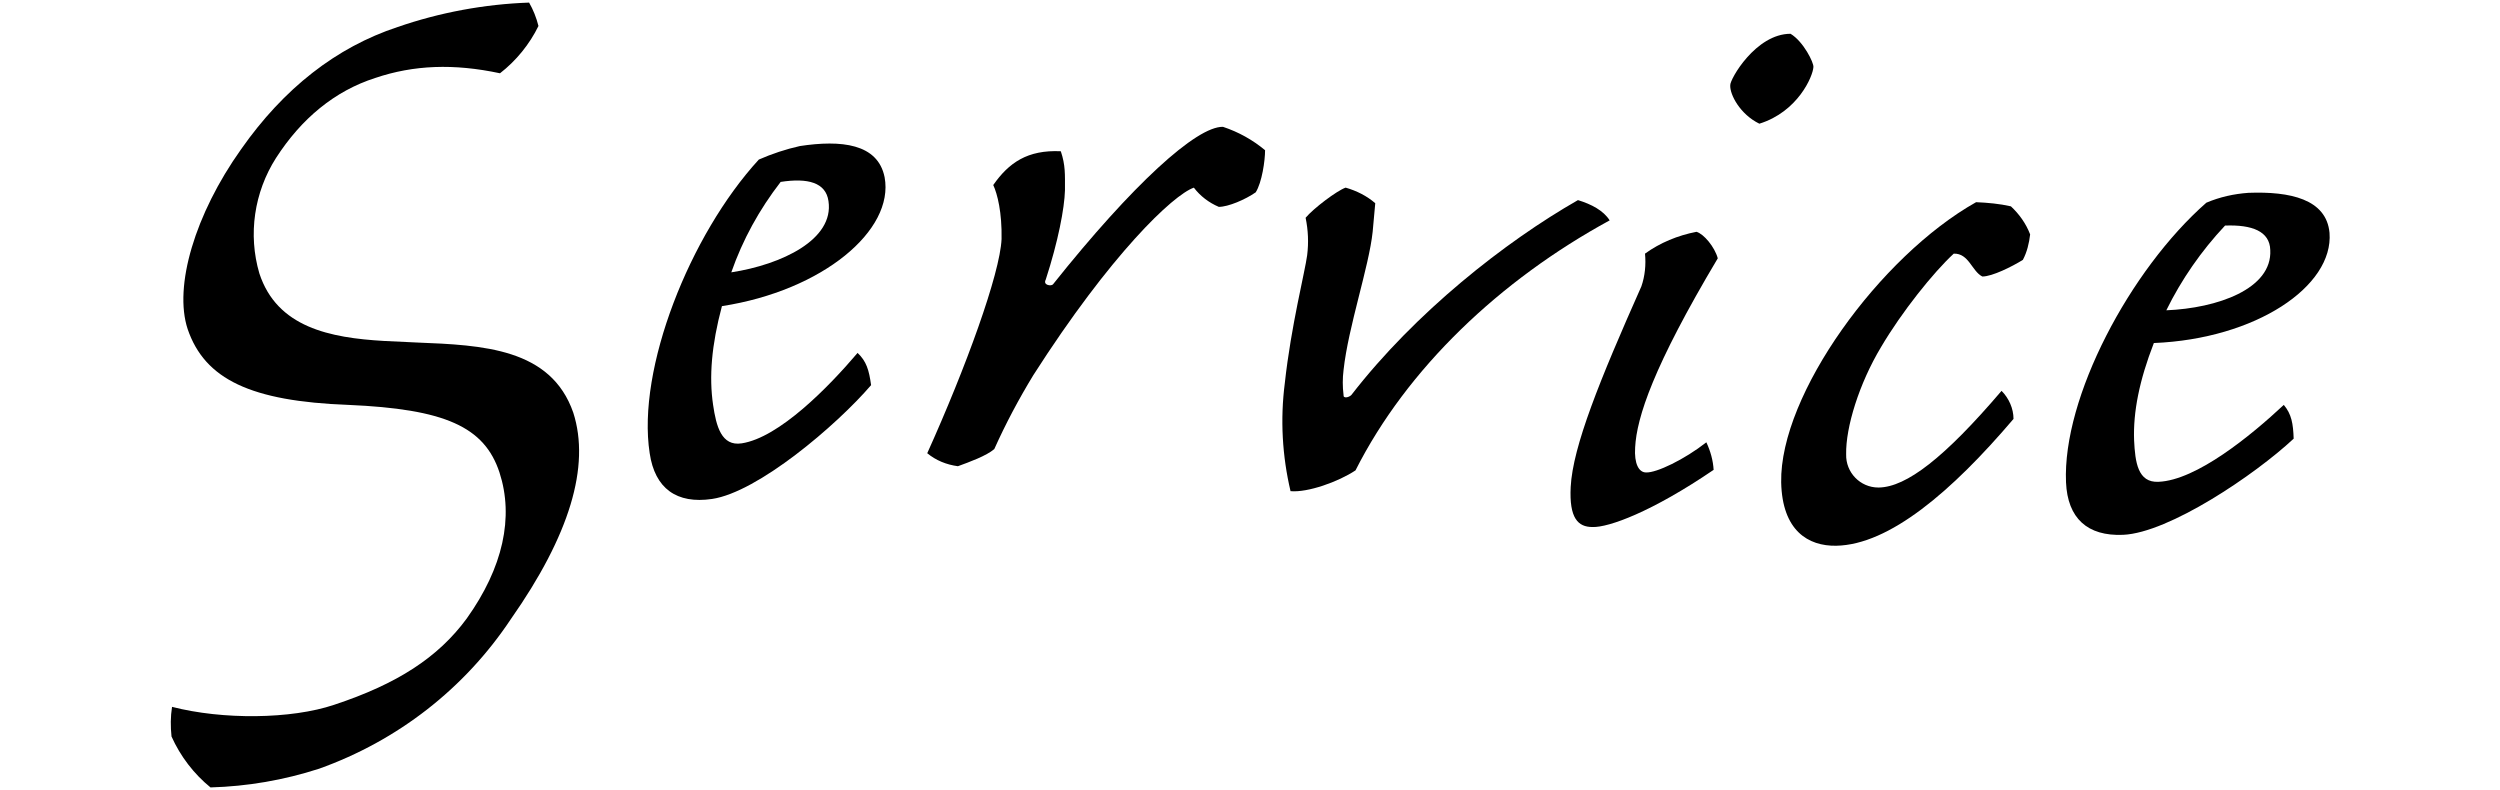 <?xml version="1.0" encoding="utf-8"?>
<!-- Generator: Adobe Illustrator 24.3.0, SVG Export Plug-In . SVG Version: 6.00 Build 0)  -->
<svg version="1.1" id="レイヤー_1" xmlns="http://www.w3.org/2000/svg" xmlns:xlink="http://www.w3.org/1999/xlink" x="0px"
	 y="0px" viewBox="0 0 481 152" style="enable-background:new 0 0 481 152;" xml:space="preserve">
<g>
	<g>
		<path d="M153.9,28.1c7.9-1.2,15-0.5,16.3,6c1.9,10.2-11.9,21.8-31.3,24.8c-2,7.5-2.5,13.6-1.7,19c0.6,4.1,1.6,8,5.5,7.4
			c7.2-1.1,16.7-10.8,22.3-17.4c1.7,1.6,2.2,3.3,2.6,6.2c-6.7,7.8-21.8,20.6-30.6,21.9c-6.8,1-11-2-12-8.8c-2.5-16.2,7.7-42,21-56.5
			C148.5,29.6,151.2,28.7,153.9,28.1z M140.7,52.4c9.7-1.5,19.8-6.3,18.7-13.7c-0.5-3.6-4-4.5-9.2-3.7
			C146.1,40.3,142.9,46.1,140.7,52.4z"/>
		<path d="M198.8,72.2c-2.8,4.6-5.3,9.3-7.5,14.2c-1.5,1.3-4.8,2.5-7,3.3c-2.2-0.3-4.2-1.1-5.9-2.5c7.4-16.4,14-34.5,14.3-41.2
			c0.1-5.1-0.8-8.7-1.6-10.4c3-4.3,6.6-6.8,13-6.5c0.9,2.7,0.8,4.4,0.8,7.5c-0.1,3.5-1.3,9.8-3.7,17.2c-0.6,1.1,1.1,1.3,1.4,0.9
			c15.3-19.2,27.6-30.4,32.7-30.3c3,1,5.7,2.5,8.1,4.5c0,2-0.6,6.2-1.8,8.1c-2,1.4-5.3,2.8-7.1,2.8c-1.9-0.8-3.6-2.1-4.8-3.7
			C225.7,37.5,213.7,48.9,198.8,72.2z"/>
		<path d="M264.1,44.6c-0.7,6.7-4.7,18.3-5.6,26.6c-0.2,1.6-0.2,3.2,0,4.8c-0.1,0.7,1,0.5,1.5,0c12.3-15.9,29.6-29.5,43.6-37.5
			c2.6,0.8,4.9,2,6.1,3.9c-21.1,11.5-39,28.5-48.9,48.1c-3.3,2.2-9.2,4.3-12.5,4c-1.6-6.8-2-13.8-1.1-20.8c1.2-11,3.9-21.5,4.3-24.6
			c0.3-2.4,0.2-4.8-0.3-7.2c1.5-1.8,6-5.2,7.7-5.8c2.1,0.6,4.1,1.6,5.7,3L264.1,44.6z"/>
		<path d="M302.2,93.7c0.4-7.8,5.6-20.6,13.6-38.6c0.7-2,0.9-4.2,0.7-6.3c2.9-2.1,6.3-3.5,9.9-4.2c1.4,0.4,3.5,2.9,4.1,5.1
			c-12.4,20.8-15.6,30.6-15.9,36.4c-0.2,3.1,0.7,4.8,2.1,4.8c2,0.1,7.4-2.5,11.6-5.8c0.8,1.7,1.3,3.5,1.4,5.3
			c-11.9,8.1-20.2,11.1-23.3,11C303.6,101.4,301.9,99.7,302.2,93.7z M348.9,12.9c-0.1,1.8-3,8.6-10.4,10.9c-3.7-1.8-5.7-5.6-5.6-7.4
			c-0.1-1.1,4.9-9.9,11.6-9.9C347,8,349,12.1,348.9,12.9z"/>
		<path d="M361.9,66.8c-4.2,7-6.8,15.4-6.7,20.6c-0.1,3.5,2.7,6.4,6.2,6.4c0,0,0,0,0.1,0c5.3-0.1,12.6-5.7,23.6-18.6
			c1.4,1.4,2.3,3.4,2.3,5.4c-11.9,14-23.9,24.2-34.1,24.4c-5.4,0.1-10.4-2.9-10.6-12.2c-0.3-16.9,19-43.5,37.5-53.9
			c2.3,0.1,4.5,0.3,6.7,0.8c1.6,1.5,2.9,3.3,3.7,5.4c-0.2,1.7-0.6,3.4-1.4,4.9c-2.1,1.3-5.9,3.2-7.8,3.2c-2-1-2.6-4.5-5.5-4.4
			C372,52.4,365.9,60,361.9,66.8z"/>
		<path d="M432.6,37.1c8-0.3,15,1.2,15.6,7.7C449,55.1,434,65.2,414.4,66c-2.8,7.2-4,13.3-3.8,18.7c0.2,4.2,0.7,8.2,4.7,8
			c7.3-0.3,17.8-8.9,24.1-14.8c1.5,1.8,1.8,3.6,1.9,6.5c-7.5,7-24,18.1-32.8,18.5c-6.9,0.3-10.7-3.2-11-10.1
			c-0.7-16.3,12.3-40.9,27-53.8C427.1,37.9,429.8,37.3,432.6,37.1z M416.8,59.7c9.8-0.4,20.4-4.1,20-11.6c-0.1-3.6-3.5-4.9-8.7-4.7
			C423.5,48.3,419.7,53.8,416.8,59.7z"/>
	</g>
	<path d="M80.2,65.9c-2.1-0.1-4.3-0.2-6.3-0.3c-10.4-0.6-20.6-2.6-24-13c-2.2-7.5-1-15.6,3.2-22.2C58,22.8,64.4,17.5,72.2,15
		c7.4-2.5,15.1-2.8,24-0.9c3.1-2.4,5.7-5.6,7.4-9.1c-0.4-1.6-1-3.1-1.8-4.5c-8.6,0.3-17.2,1.9-25.3,4.7C64.7,9.1,54.6,17,46.4,28.7
		c-8.9,12.5-13,26.4-10.3,34.6C39.4,73,48.3,77.2,67,77.9c18.6,0.8,26.2,4.2,29.1,13c2.8,8.6,0.7,18.3-6.3,28.1
		c-5.5,7.5-13.4,12.6-25.5,16.6c-8.3,2.8-21.5,2.9-31.2,0.4c-0.3,1.9-0.3,3.8-0.1,5.7c1.7,3.8,4.3,7.2,7.5,9.8
		c7.1-0.2,14.1-1.4,20.9-3.6c15.1-5.4,28-15.4,36.9-28.8c11.3-16.1,15.3-29.4,12-39.7C106,67,92.9,66.4,80.2,65.9z"/>
</g>
</svg>
